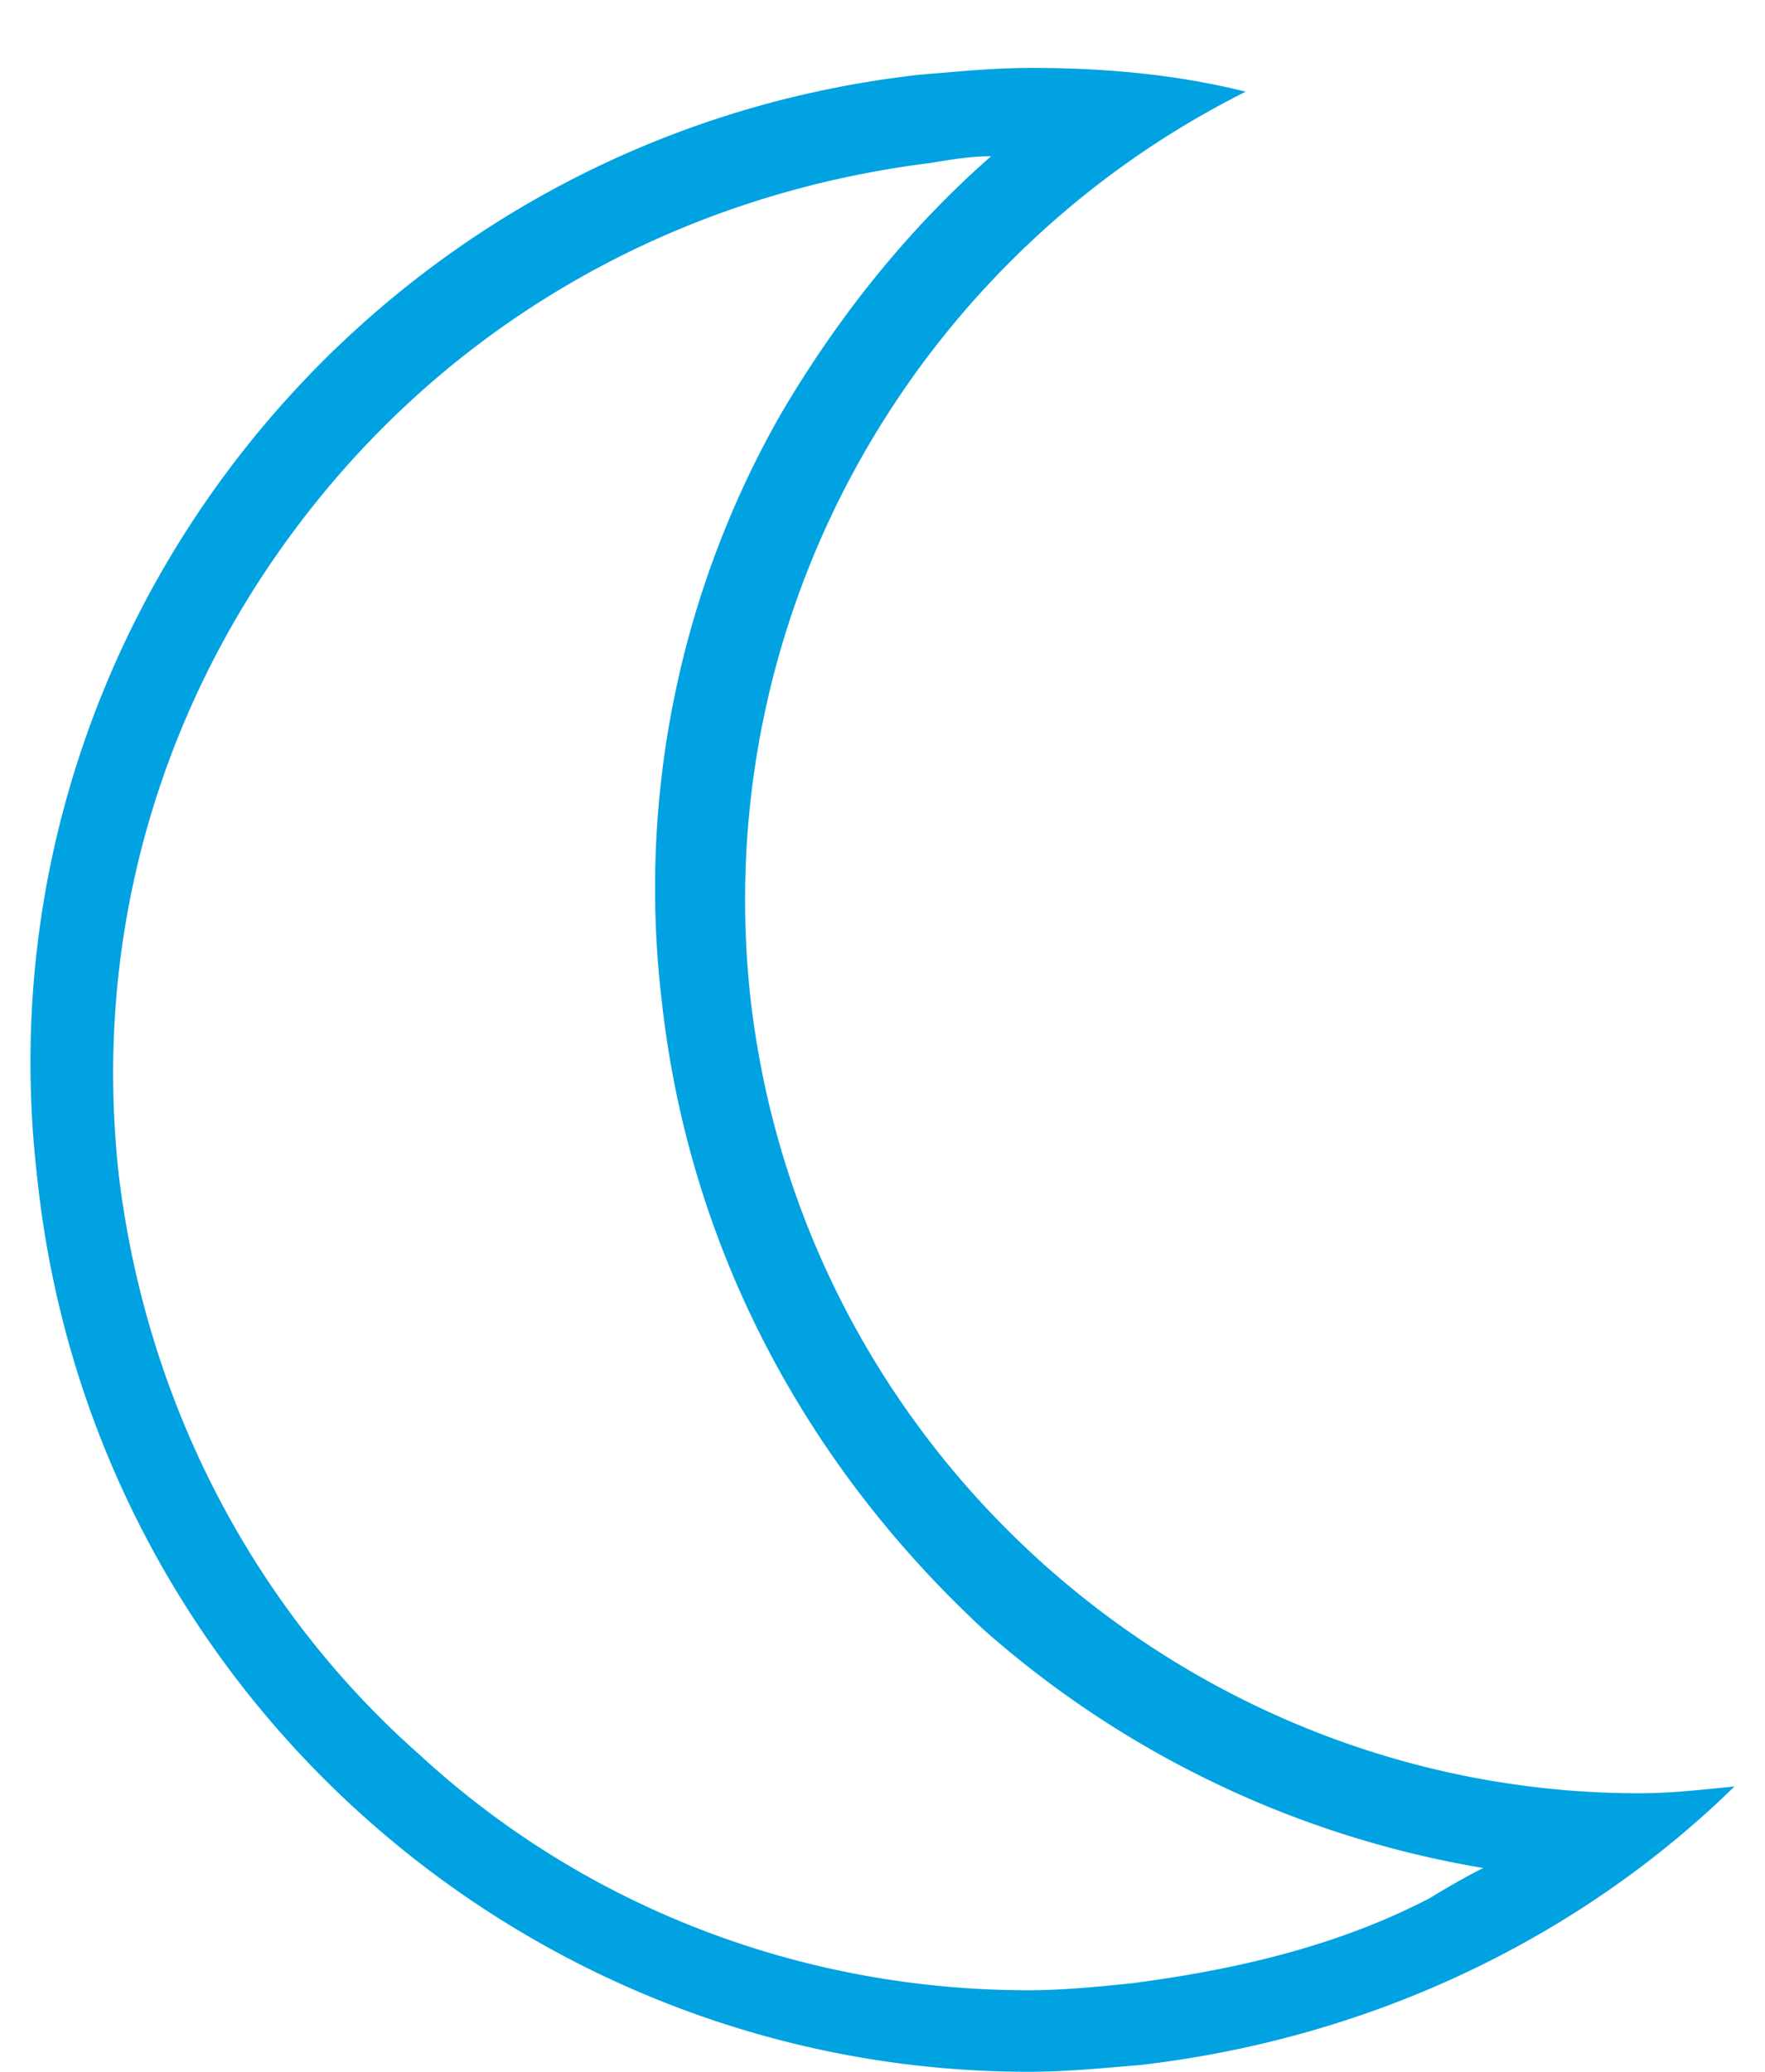 <svg xmlns="http://www.w3.org/2000/svg" viewBox="0 0 52 61">
    <path d="M29.2 4.6c-2.4 2.1-4.5 4.7-6.2 7.6a28.14 28.14 0 0 0-3.5 17.3c.8 7.2 4.2 13.6 9.5 18.5a29.6 29.6 0 0 0 14.7 7c-.6.3-1.1.6-1.6.9-2.7 1.4-5.7 2.1-8.8 2.5-1 .1-2 .2-3 .2-6.6 0-13-2.4-17.9-6.9-5-4.4-8.1-10.5-8.9-17.1-.8-7.2 1.3-14.2 5.8-19.8s10.9-9.1 18.1-10c.6-.1 1.2-.2 1.8-.2M30.4 2c-1.1 0-2.1.1-3.3.2C10.9 4-.8 18.6 1.1 34.7 2.7 49.8 15.5 61 30.3 61c1.1 0 2.1-.1 3.3-.2 6.9-.8 13-3.8 17.5-8.2-1 .1-1.9.2-2.8.2-13.2 0-24.7-10-26.2-23.5-1.2-11.4 5-21.8 14.6-26.6-2-.5-4.1-.7-6.3-.7"
          fill="#00a2e1"/>
</svg>
